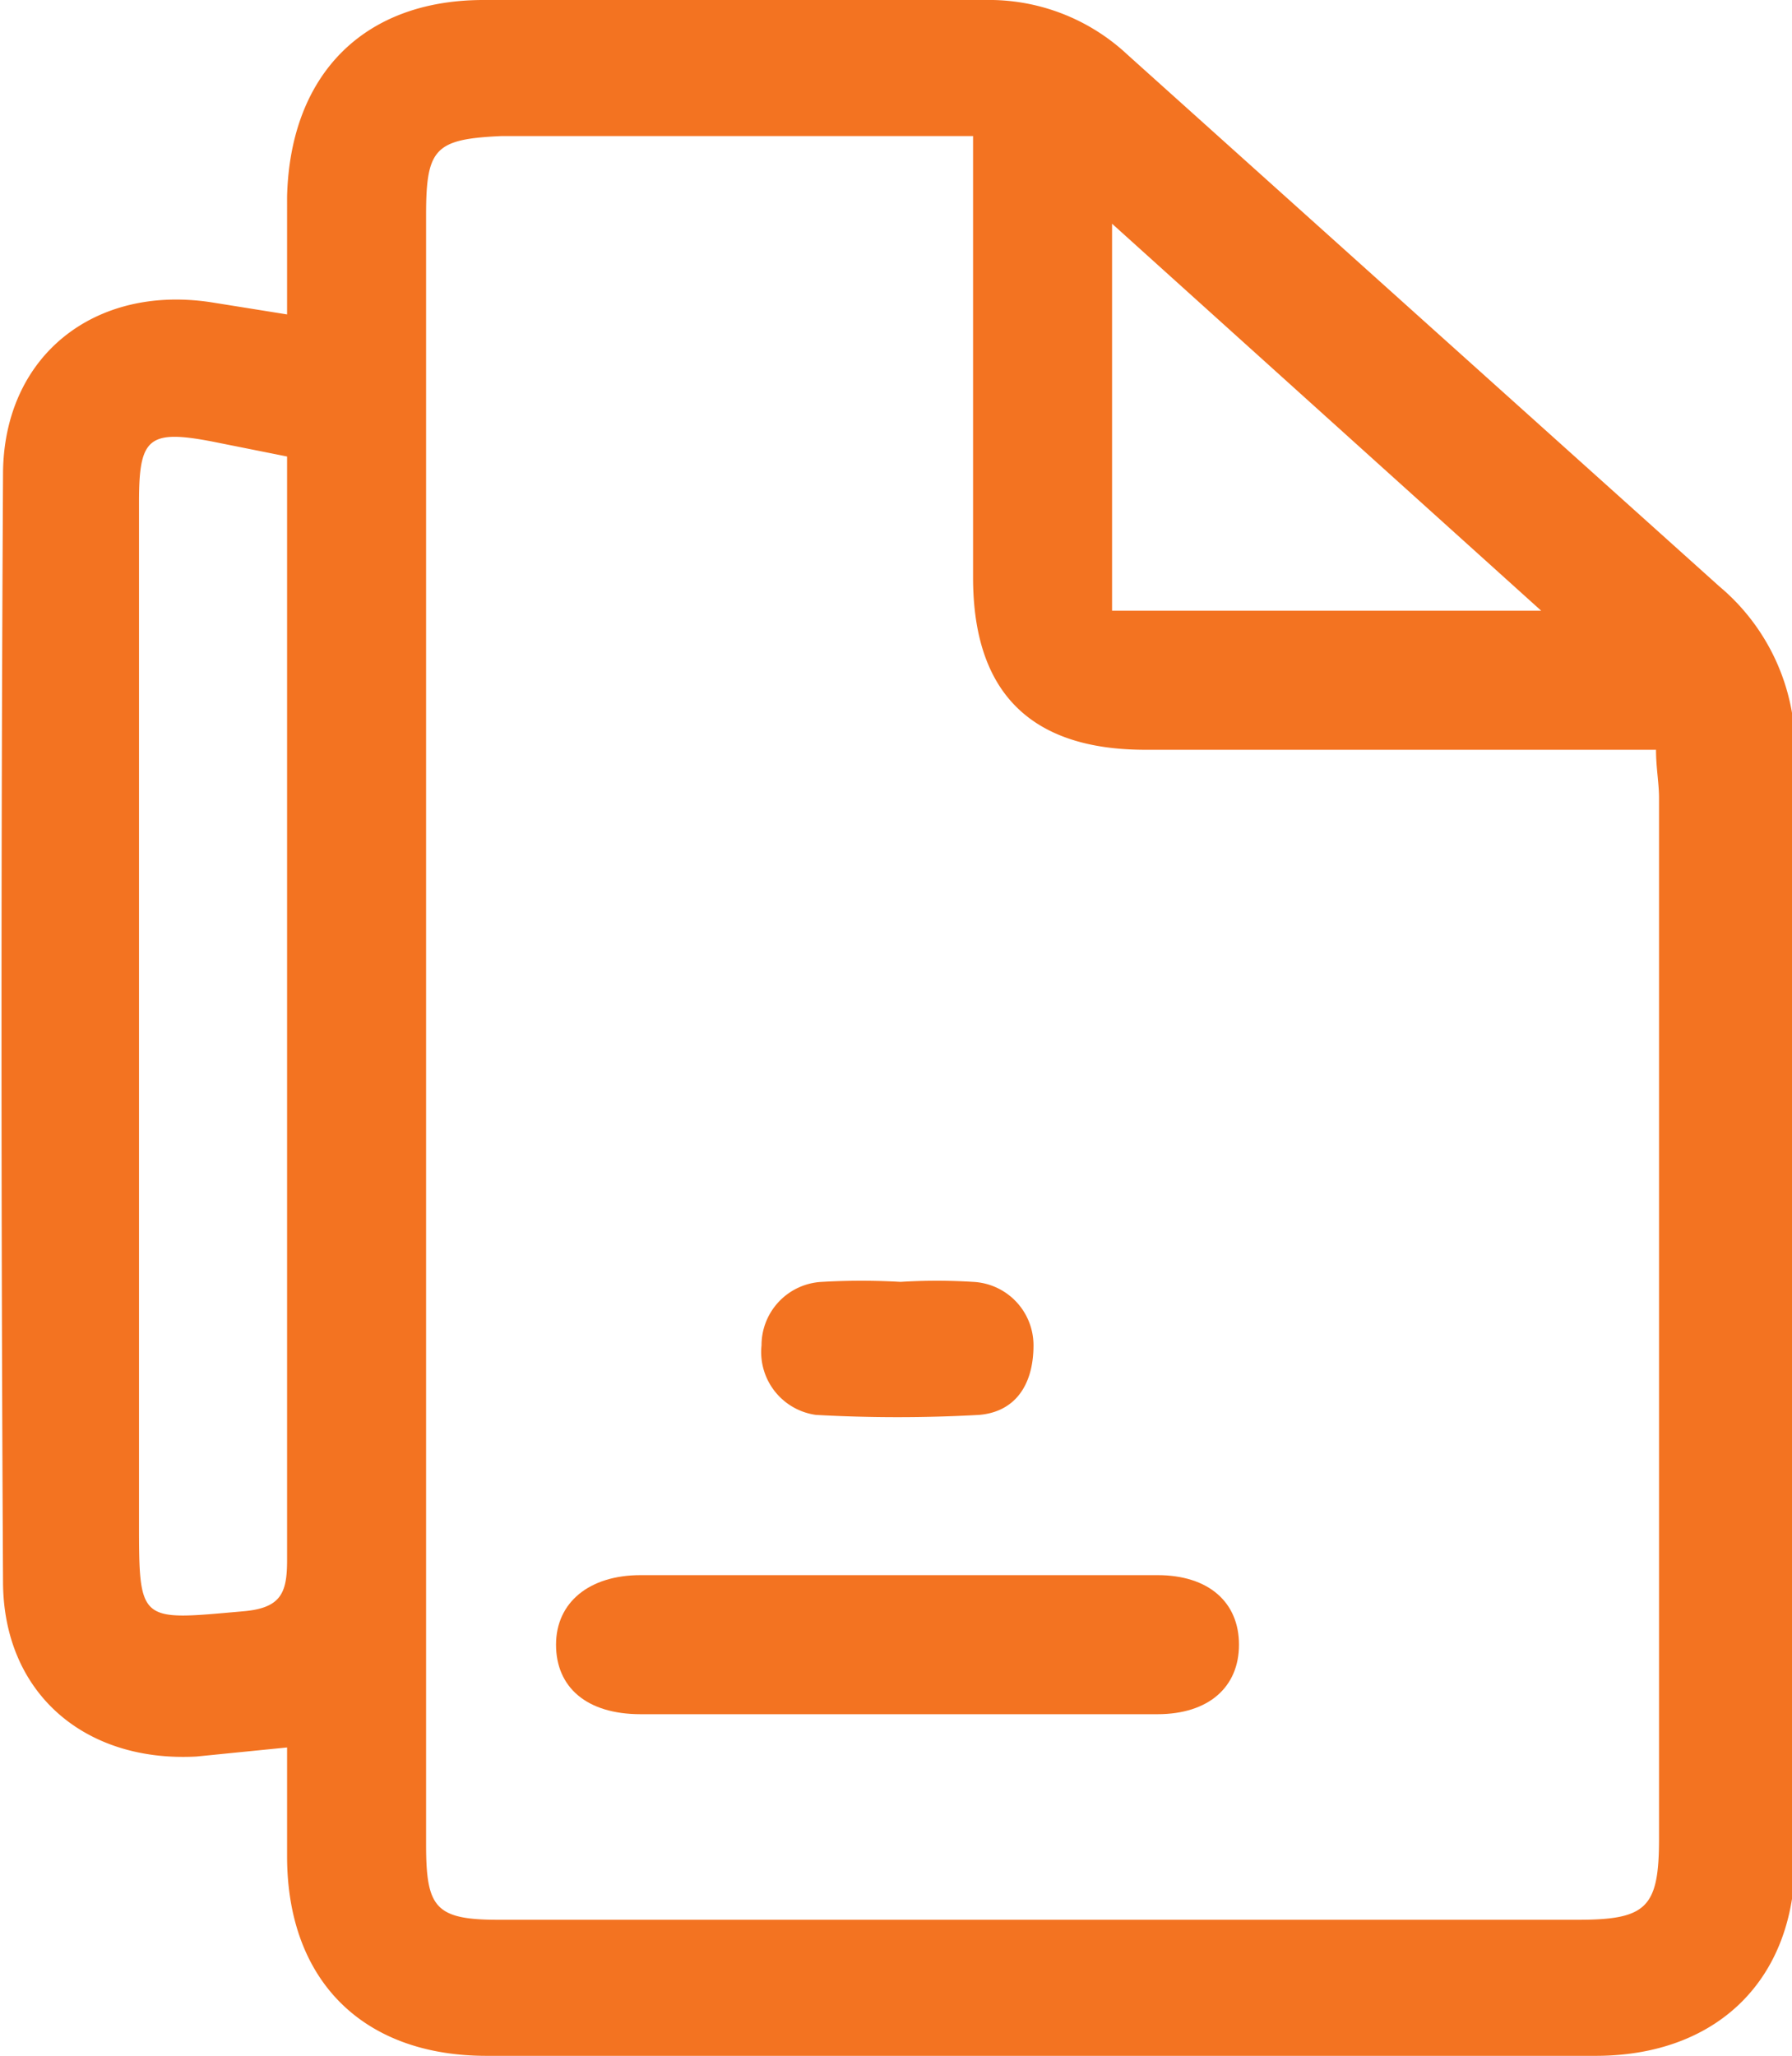 <svg id="Layer_1" data-name="Layer 1" xmlns="http://www.w3.org/2000/svg" width="59.3" height="68" viewBox="0 0 59.3 68">
  <g>
    <path d="M13.8,57.8l-3,.3c-3.7.2-6.4-2.1-6.4-5.8Q4.3,34,4.4,15.7c0-3.9,3-6.3,6.9-5.7l2.5.4V6.5c.1-4,2.5-6.5,6.5-6.5H36.9a6.7,6.7,0,0,1,4.7,1.8L61.2,19.4a7,7,0,0,1,2.5,5.5V61.5c0,4-2.6,6.5-6.6,6.5H20.4c-4.1,0-6.6-2.5-6.6-6.6ZM36.5,4.5H20.9c-2.2.1-2.5.4-2.5,2.6V61c0,2.1.3,2.5,2.4,2.5H56.5c2.3,0,2.7-.4,2.7-2.7V26.4c0-.5-.1-1-.1-1.6H42.2q-5.7,0-5.7-5.7V4.5ZM13.8,15.1l-2.5-.5c-2.1-.4-2.4-.1-2.4,2V50.3c0,3.4,0,3.3,3.4,3,1.3-.1,1.5-.6,1.5-1.7V15.1Zm27.3,5.1H55.3L41.1,7.4Z" transform="translate(-4.3 0)" fill="#f37321"/>
    <path d="M34.2,52.1h8.4c1.7,0,2.7.9,2.7,2.3s-1,2.3-2.7,2.3H25.5c-1.8,0-2.8-.9-2.8-2.3s1.1-2.3,2.8-2.3Z" transform="translate(-4.3 0)" fill="#f37321"/>
    <path d="M34.1,42.4a19.2,19.2,0,0,1,2.4,0,2.1,2.1,0,0,1,2,2.1c0,1.3-.6,2.2-1.8,2.3a48.6,48.6,0,0,1-5.4,0,2.1,2.1,0,0,1-1.8-2.3,2.1,2.1,0,0,1,2-2.1,22.6,22.6,0,0,1,2.6,0Z" transform="translate(-4.3 0)" fill="#f37321"/>
  </g>
</svg>
